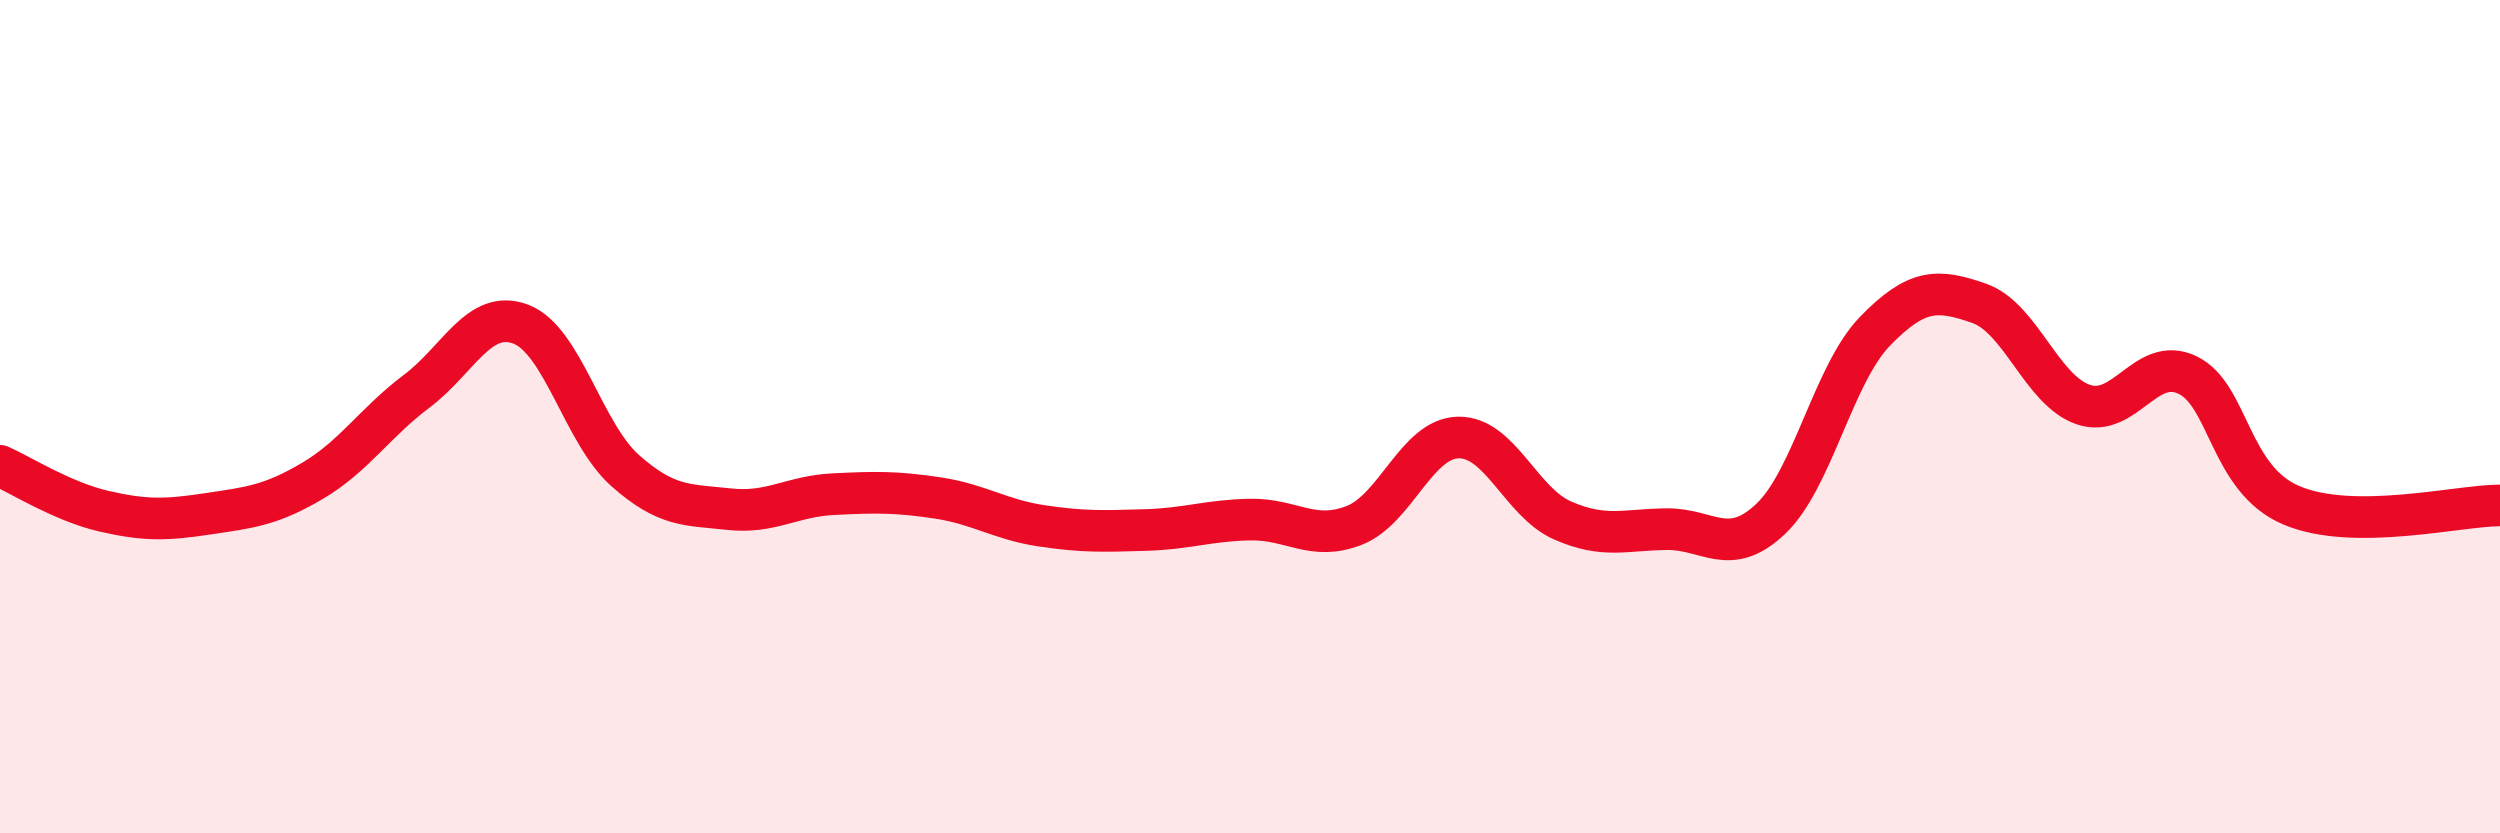 
    <svg width="60" height="20" viewBox="0 0 60 20" xmlns="http://www.w3.org/2000/svg">
      <path
        d="M 0,11.18 C 0.5,11.4 1.5,12.04 2.5,12.27 C 3.5,12.5 4,12.48 5,12.33 C 6,12.18 6.5,12.13 7.5,11.54 C 8.5,10.95 9,10.14 10,9.39 C 11,8.64 11.5,7.4 12.5,7.78 C 13.5,8.16 14,10.4 15,11.29 C 16,12.18 16.5,12.11 17.5,12.22 C 18.5,12.33 19,11.91 20,11.86 C 21,11.81 21.5,11.8 22.5,11.95 C 23.5,12.1 24,12.47 25,12.62 C 26,12.77 26.5,12.75 27.5,12.72 C 28.5,12.69 29,12.49 30,12.47 C 31,12.45 31.5,13 32.5,12.61 C 33.5,12.22 34,10.52 35,10.5 C 36,10.48 36.5,12.05 37.5,12.49 C 38.5,12.93 39,12.71 40,12.7 C 41,12.69 41.5,13.4 42.5,12.45 C 43.5,11.5 44,8.98 45,7.95 C 46,6.92 46.5,6.93 47.5,7.28 C 48.5,7.63 49,9.37 50,9.71 C 51,10.05 51.5,8.52 52.5,9 C 53.5,9.48 53.5,11.5 55,12.13 C 56.5,12.76 59,12.13 60,12.13L60 20L0 20Z"
        fill="#EB0A25"
        opacity="0.1"
        stroke-linecap="round"
        stroke-linejoin="round"
      />
      <path
        d="M 0,11.18 C 0.5,11.4 1.5,12.04 2.5,12.27 C 3.5,12.5 4,12.48 5,12.33 C 6,12.18 6.5,12.13 7.5,11.54 C 8.5,10.95 9,10.14 10,9.39 C 11,8.64 11.5,7.4 12.5,7.78 C 13.5,8.16 14,10.4 15,11.29 C 16,12.18 16.5,12.11 17.5,12.22 C 18.5,12.33 19,11.91 20,11.86 C 21,11.81 21.5,11.8 22.5,11.95 C 23.5,12.1 24,12.47 25,12.62 C 26,12.77 26.5,12.75 27.5,12.72 C 28.5,12.69 29,12.49 30,12.47 C 31,12.45 31.5,13 32.5,12.61 C 33.5,12.22 34,10.52 35,10.5 C 36,10.48 36.5,12.05 37.5,12.49 C 38.5,12.93 39,12.71 40,12.7 C 41,12.69 41.5,13.4 42.5,12.45 C 43.5,11.5 44,8.98 45,7.95 C 46,6.92 46.5,6.93 47.5,7.28 C 48.5,7.63 49,9.37 50,9.71 C 51,10.05 51.5,8.52 52.5,9 C 53.5,9.48 53.5,11.5 55,12.13 C 56.5,12.76 59,12.13 60,12.13"
        stroke="#EB0A25"
        stroke-width="1"
        fill="none"
        stroke-linecap="round"
        stroke-linejoin="round"
      />
    </svg>
  